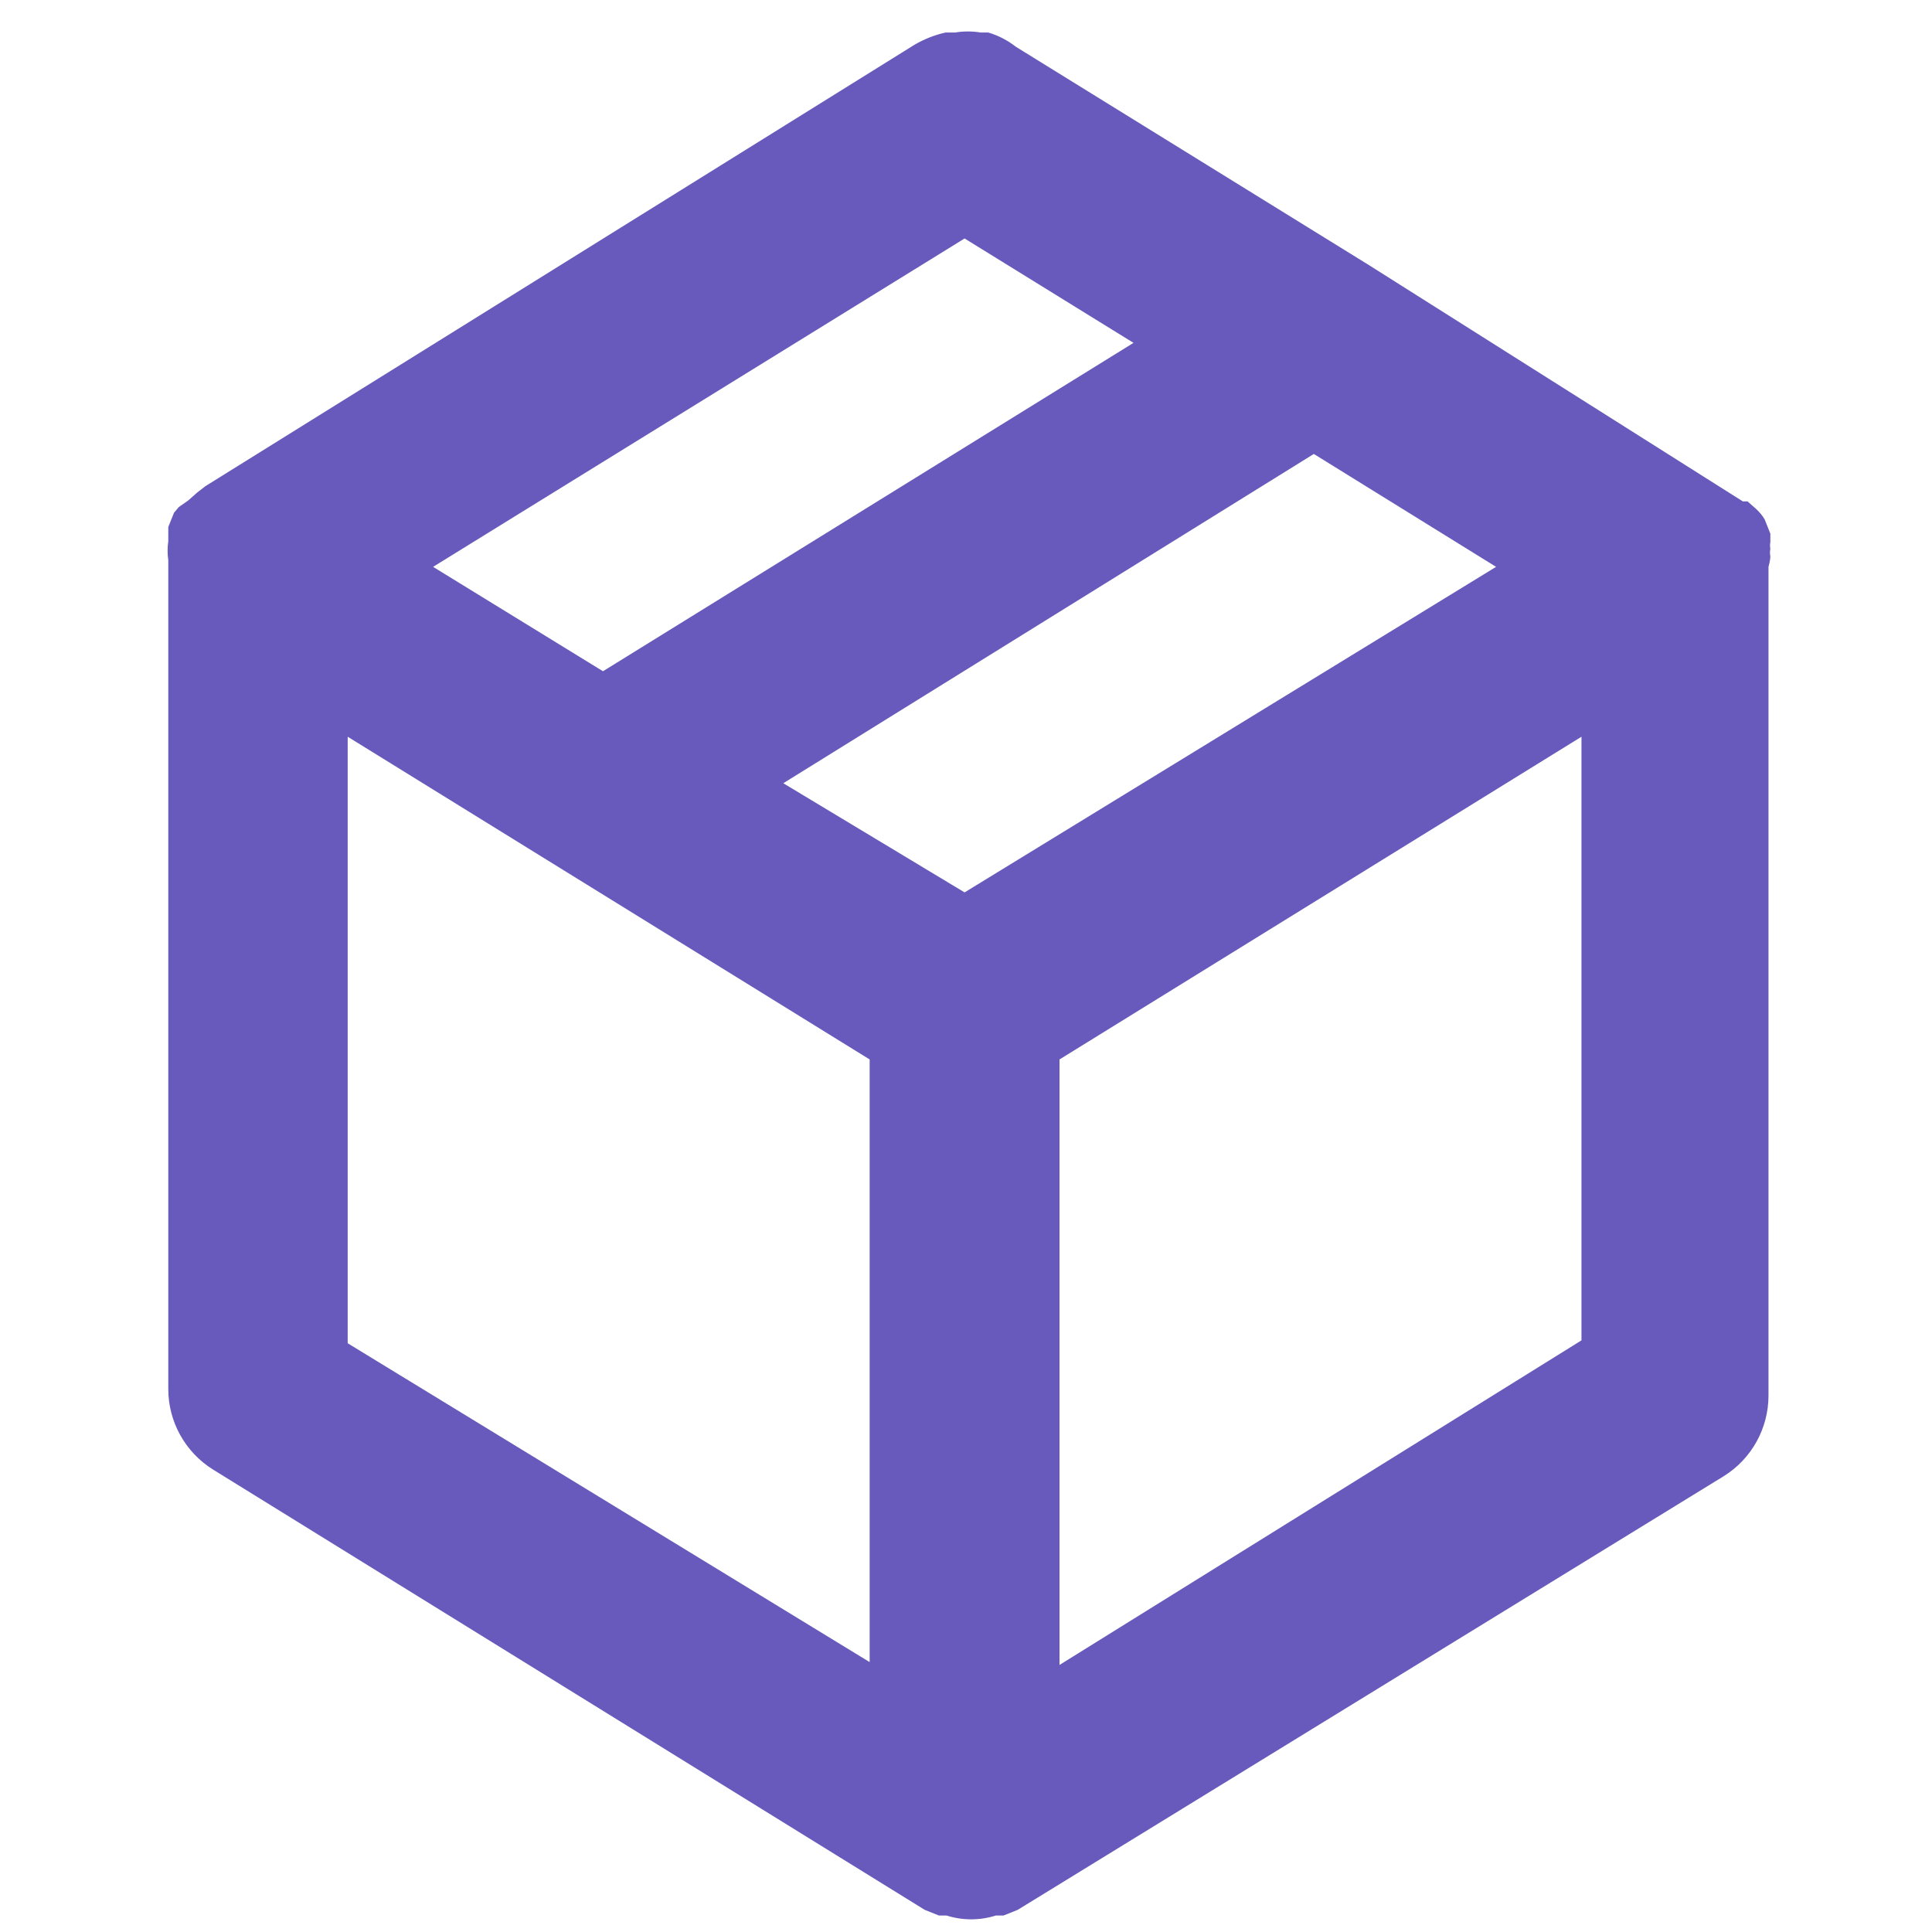 <?xml version="1.0" encoding="UTF-8"?>
<svg width="30px" height="30px" viewBox="0 0 30 30" version="1.1" xmlns="http://www.w3.org/2000/svg" xmlns:xlink="http://www.w3.org/1999/xlink">
    <!-- Generator: Sketch 58 (84663) - https://sketch.com -->
    <title>Artboard Copy 6</title>
    <desc>Created with Sketch.</desc>
    <g id="Artboard-Copy-6" stroke="none" stroke-width="1" fill="none" fill-rule="evenodd">
        <g id="box-(1)" transform="translate(2.5, 0)" fill="#685ABC" fill-rule="nonzero">
            <path d="M24.99,8.64 C24.982,8.601 24.982,8.561 24.99,8.522 C24.983,8.488 24.983,8.453 24.99,8.419 L24.99,8.287 L24.902,8.066 L24.902,8.066 L24.902,8.066 L24.902,8.066 L24.902,8.066 C24.866,8.005 24.821,7.951 24.769,7.903 L24.636,7.786 L24.636,7.786 L24.563,7.786 L24.563,7.786 L18.756,4.116 L18.756,4.116 L13.274,0.726 C13.147,0.626 13.002,0.551 12.846,0.505 L12.729,0.505 C12.597,0.483 12.462,0.483 12.331,0.505 L12.183,0.505 C12.012,0.543 11.848,0.608 11.697,0.697 L0.688,7.55 L0.556,7.653 L0.423,7.771 L0.276,7.874 L0.202,7.962 L0.202,7.962 L0.113,8.183 L0.113,8.316 L0.113,8.404 C0.099,8.502 0.099,8.602 0.113,8.699 L0.113,21.565 C0.112,22.074 0.374,22.548 0.806,22.818 L11.859,29.656 L11.859,29.656 L11.859,29.656 L12.08,29.744 L12.198,29.744 C12.447,29.823 12.715,29.823 12.964,29.744 L13.082,29.744 L13.303,29.656 L13.303,29.656 L13.303,29.656 L24.268,22.921 C24.7,22.651 24.962,22.177 24.961,21.668 L24.961,8.802 C24.961,8.802 24.99,8.699 24.99,8.64 Z M12.478,3.703 L15.101,5.324 L6.863,10.423 L4.225,8.802 L12.478,3.703 Z M11.004,25.809 L2.899,20.858 L2.899,11.44 L11.004,16.451 L11.004,25.809 Z M12.478,13.857 L9.663,12.162 L17.901,7.049 L20.731,8.802 L12.478,13.857 Z M22.057,20.813 L13.952,25.853 L13.952,16.451 L22.057,11.44 L22.057,20.813 Z" id="Shape"></path>
        </g>
    </g>
</svg>